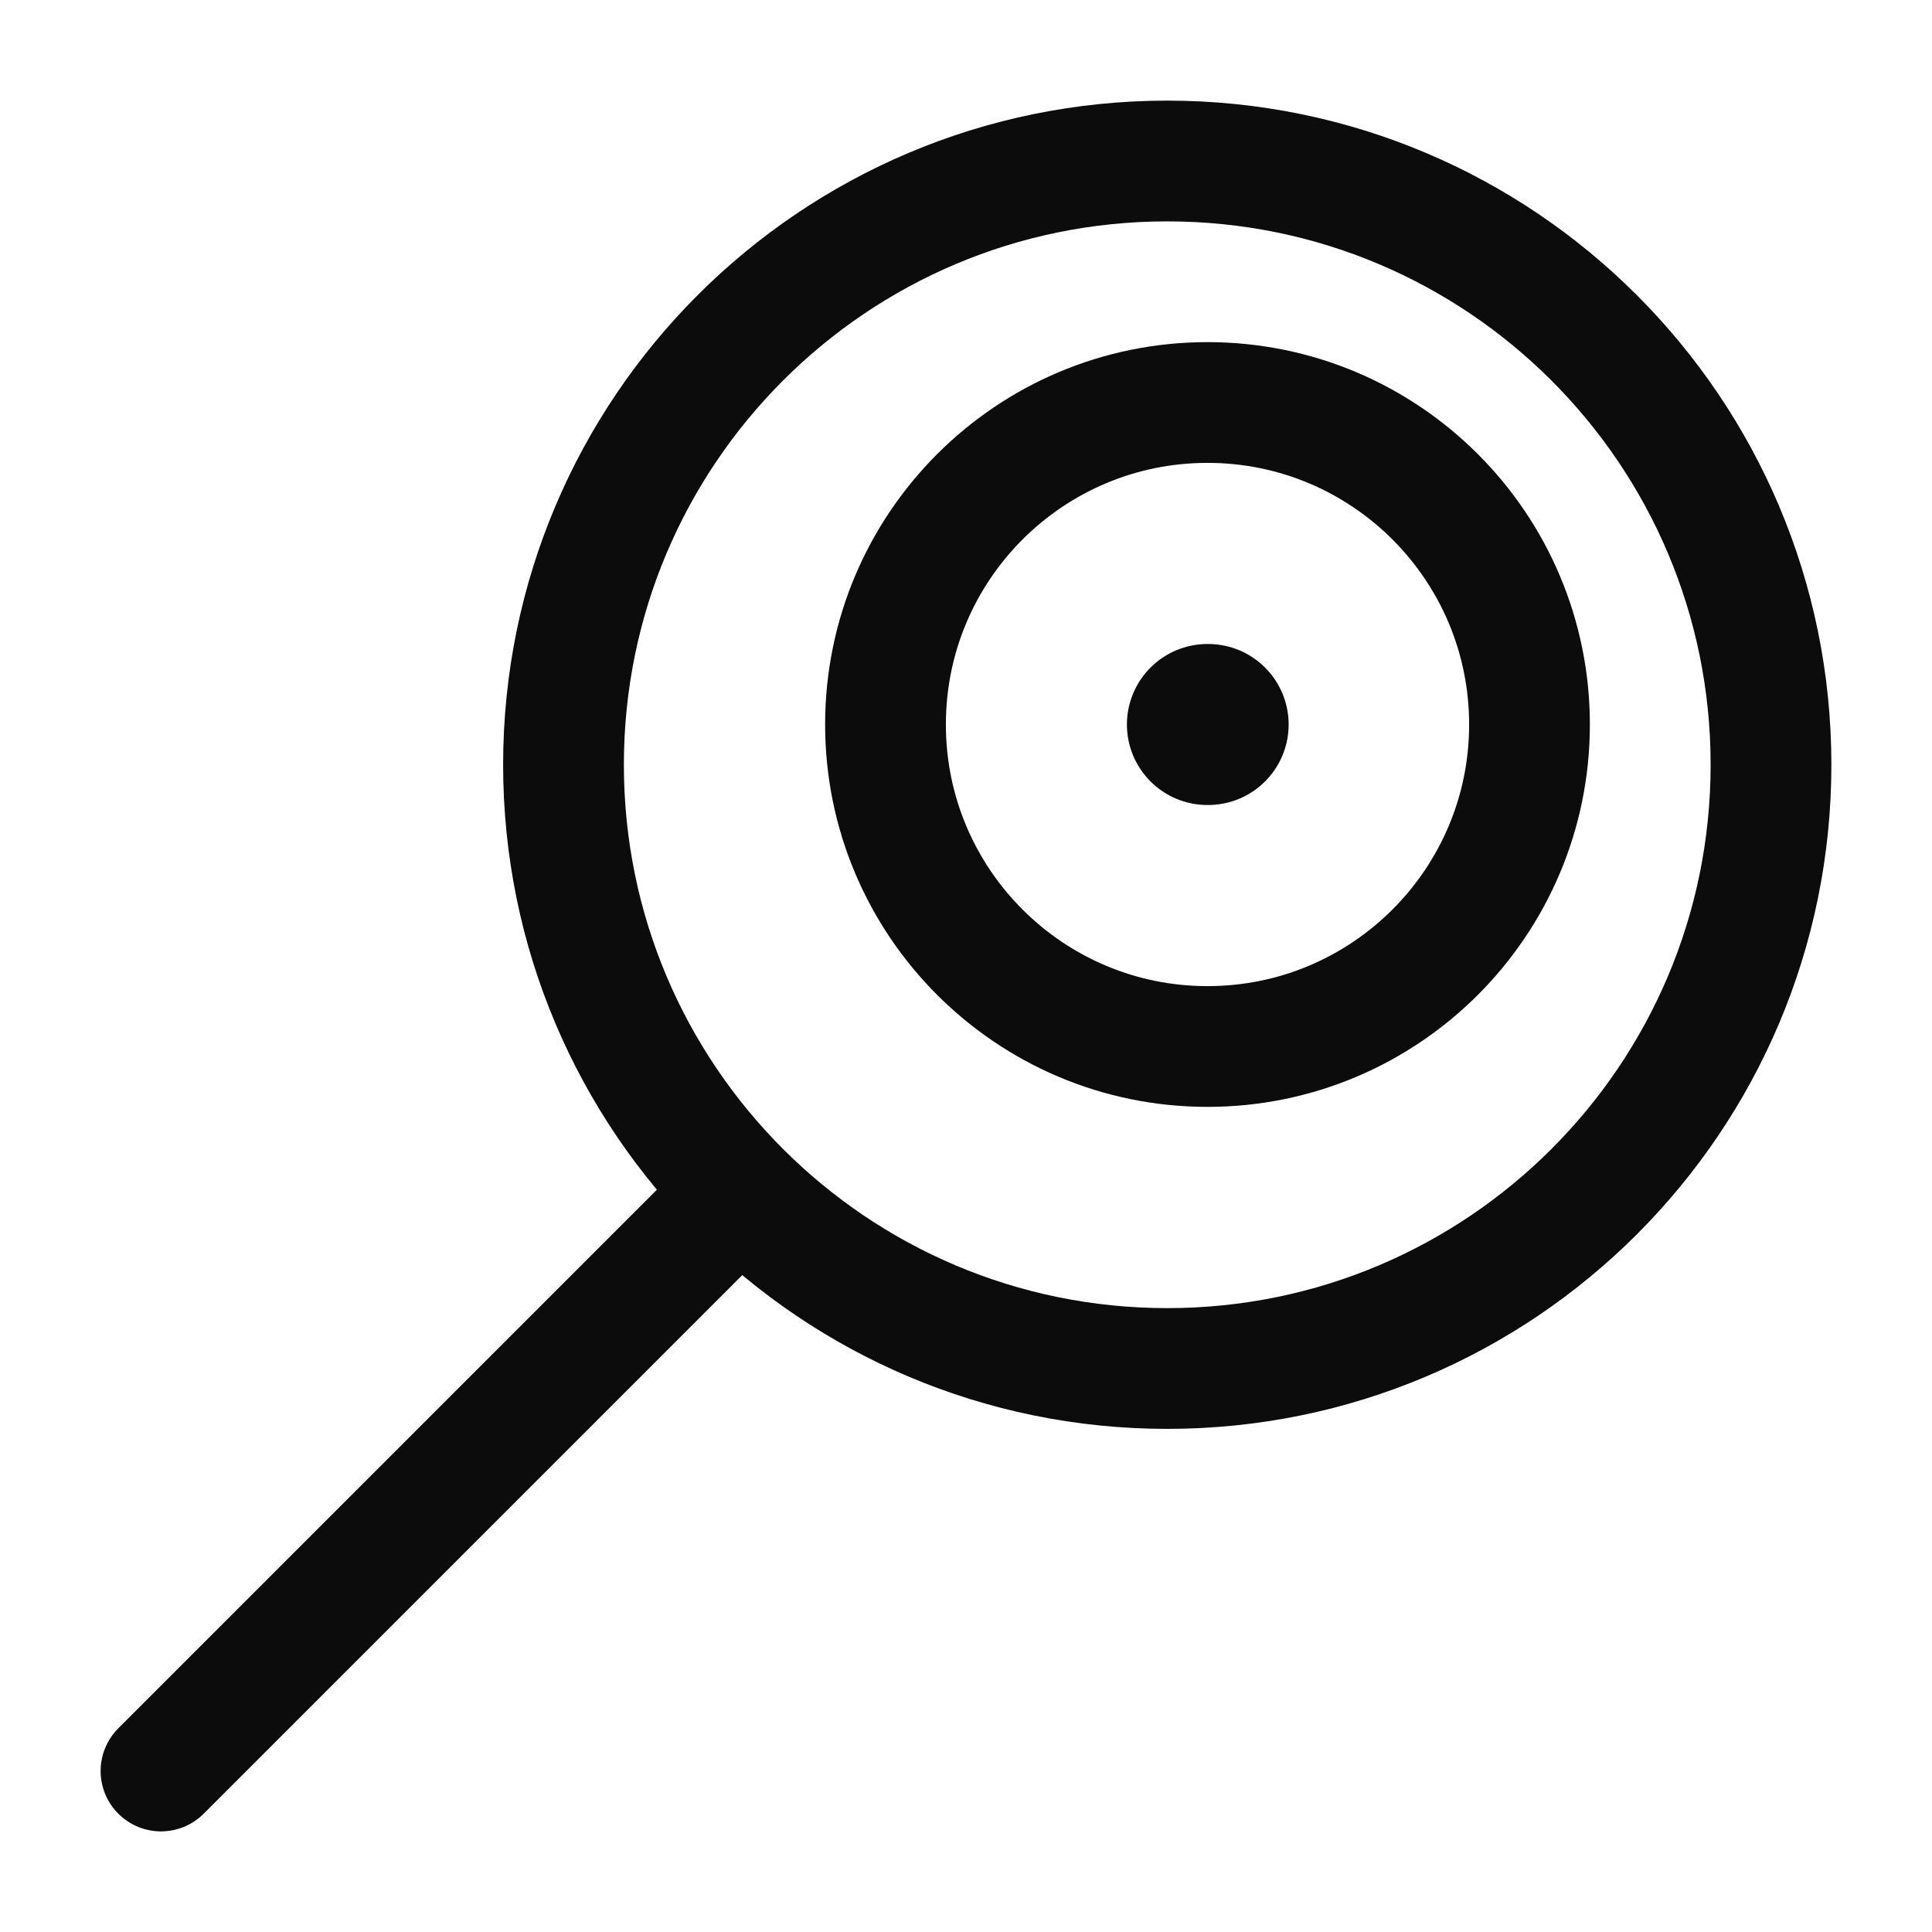 <svg width="24" height="24" viewBox="0 0 24 24" fill="none" xmlns="http://www.w3.org/2000/svg">
<path d="M22 9.5C22 13.642 18.642 17 14.5 17C10.358 17 7 13.642 7 9.5C7 5.358 10.358 2 14.5 2C18.642 2 22 5.358 22 9.5Z" stroke="#0C0C0C" stroke-width="1.5"/>
<path d="M19 9C19 11.209 17.209 13 15 13C12.791 13 11 11.209 11 9C11 6.791 12.791 5 15 5C17.209 5 19 6.791 19 9Z" stroke="#0C0C0C" stroke-width="1.5"/>
<path d="M15.008 9L14.999 9" stroke="#0C0C0C" stroke-width="2" stroke-linecap="round" stroke-linejoin="round"/>
<path d="M2 22L9 15" stroke="#0C0C0C" stroke-width="1.5" stroke-linecap="round" stroke-linejoin="round"/>
</svg>
